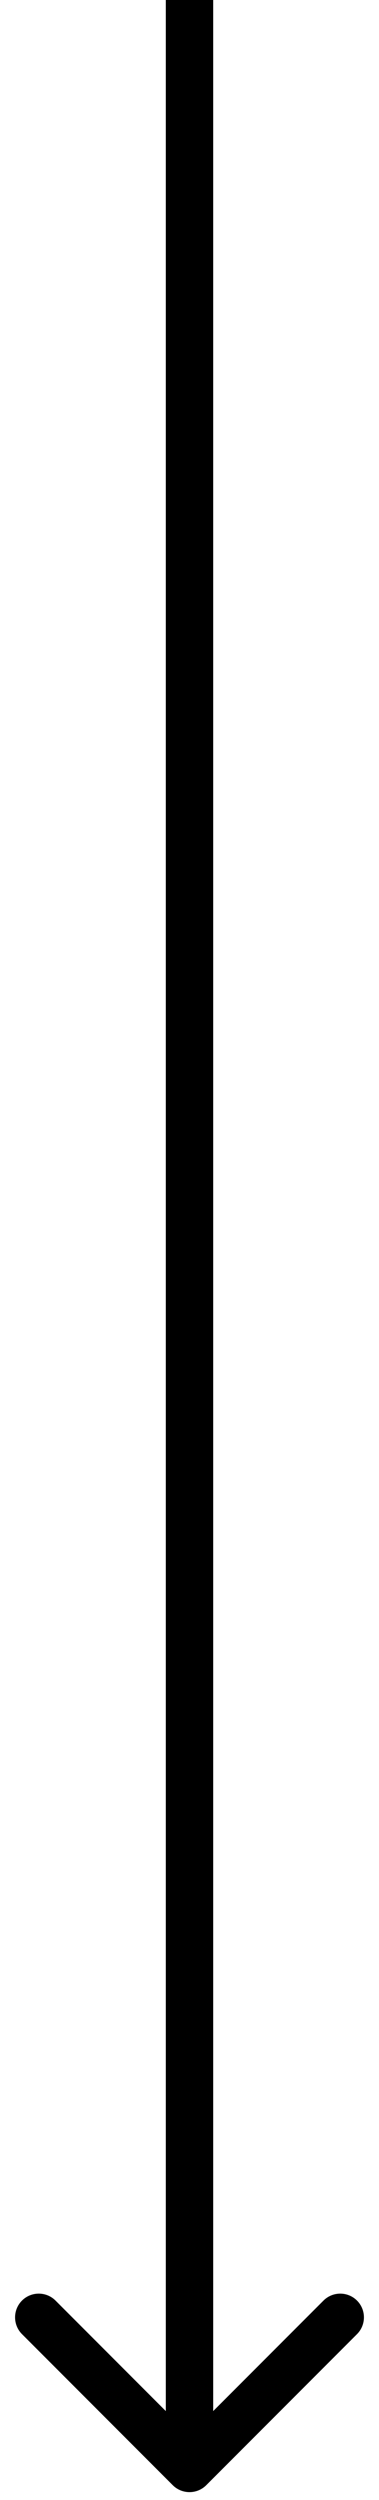 <svg width="24" height="158" viewBox="0 0 24 158" fill="none" xmlns="http://www.w3.org/2000/svg">
<path d="M10.939 157.061C11.525 157.646 12.475 157.646 13.061 157.061L22.607 147.515C23.192 146.929 23.192 145.979 22.607 145.393C22.021 144.808 21.071 144.808 20.485 145.393L12 153.879L3.515 145.393C2.929 144.808 1.979 144.808 1.393 145.393C0.808 145.979 0.808 146.929 1.393 147.515L10.939 157.061ZM10.5 -6.5567e-08L10.5 156L13.5 156L13.5 6.5567e-08L10.5 -6.5567e-08Z" fill="black"/>
</svg>
